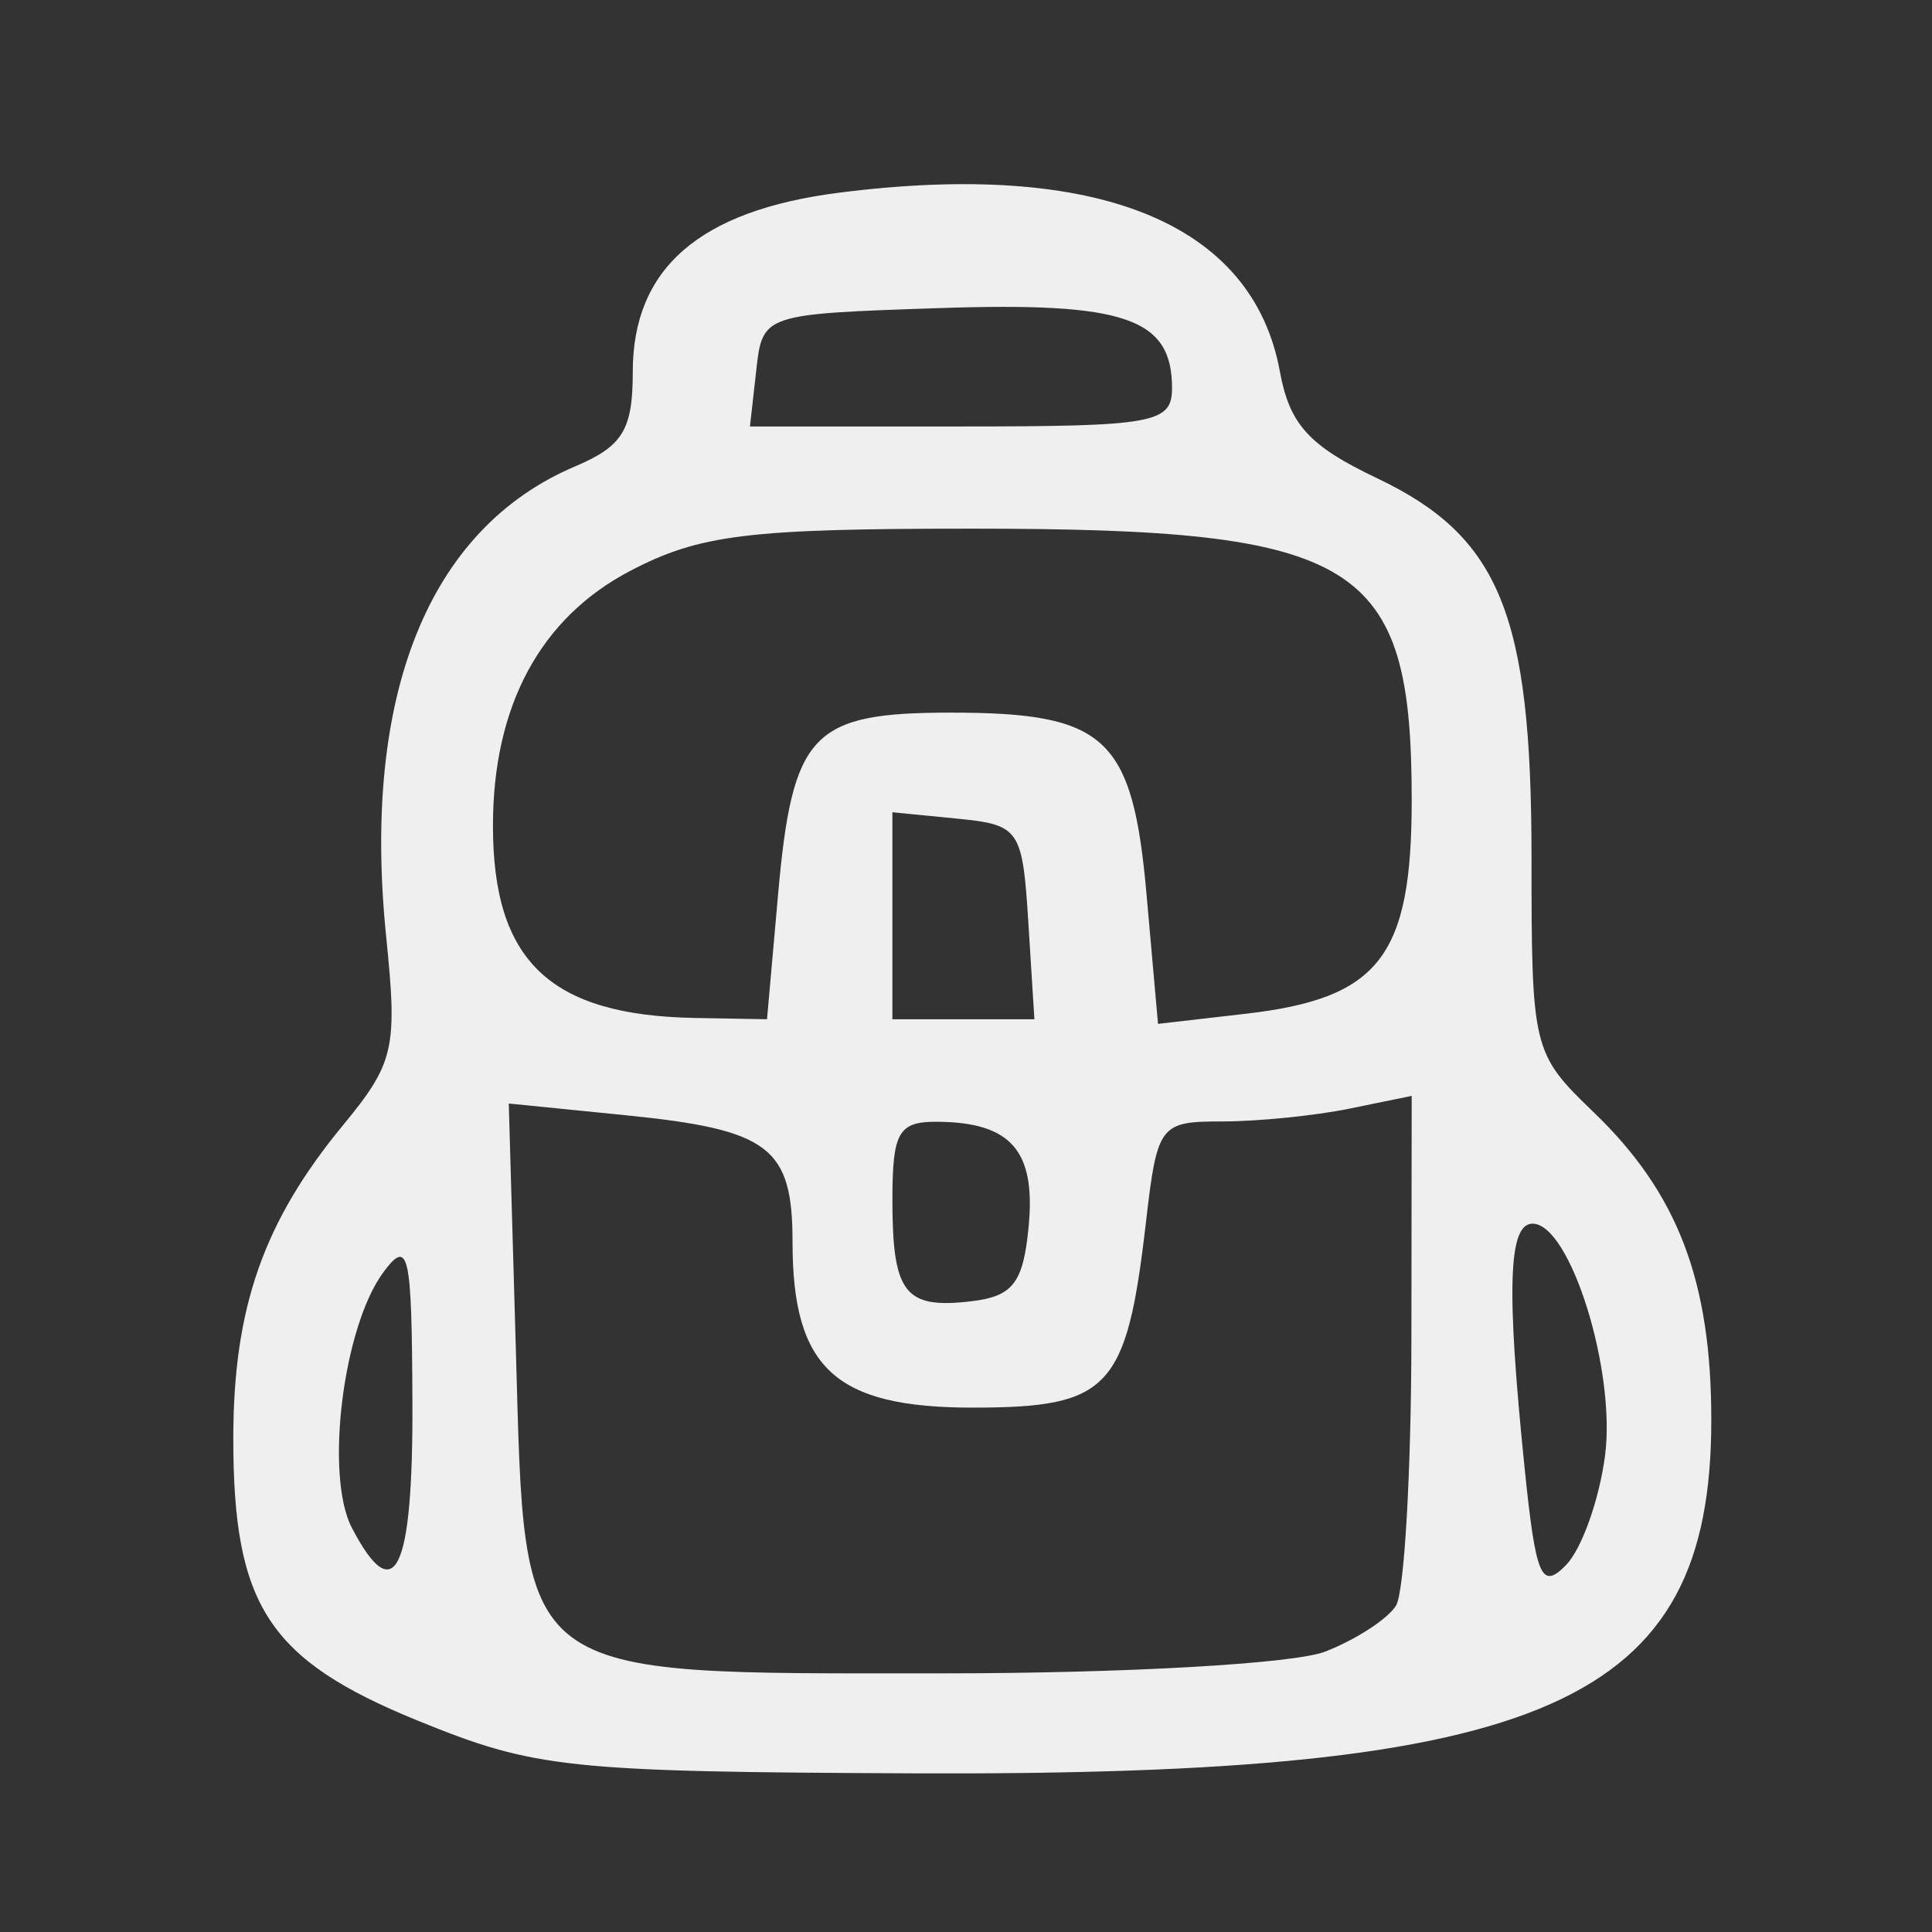 <?xml version="1.0" encoding="UTF-8" standalone="no"?> <!-- Created with Inkscape (http://www.inkscape.org/) --> <svg xmlns:inkscape="http://www.inkscape.org/namespaces/inkscape" xmlns:sodipodi="http://sodipodi.sourceforge.net/DTD/sodipodi-0.dtd" xmlns="http://www.w3.org/2000/svg" xmlns:svg="http://www.w3.org/2000/svg" width="400" height="399.999" viewBox="0 0 400 399.999" version="1.1" id="svg1" xml:space="preserve" sodipodi:docname="vector icons - rejilla de exportacion.svg" inkscape:version="1.4.2 (ebf0e940d0, 2025-05-08)" inkscape:export-filename="vector icons 5 col.png" inkscape:export-xdpi="28.171907" inkscape:export-ydpi="28.171907" inkscape:export-batch-path="bulk-svg no-border" inkscape:export-batch-name="icon-"><rect x="0" y="0" width="400" height="399.999" fill="#333333" stroke="none"/><defs id="defs1"></defs><g inkscape:label="icons" inkscape:groupmode="layer" id="layer1" transform="translate(-3362.429,-3659.124)"><g id="g342" transform="matrix(1.755,0,0,1.755,-6342.518,-3305.476)" style="stroke:none;stroke-width:3.989;stroke-linejoin:round;stroke-dasharray:none;stroke-opacity:1;paint-order:fill markers stroke"><rect style="fill:none;stroke:none;stroke-width:3.989;stroke-linecap:round;stroke-linejoin:round;stroke-dasharray:none;stroke-opacity:1;paint-order:fill markers stroke" id="rect994" width="227.942" height="227.942" x="5461.676" y="3667.625" transform="translate(68.75,301.202)"></rect><path style="font-variation-settings:normal;fill:#efefef;fill-opacity:1;stroke:none;stroke-width:0;stroke-linecap:round;stroke-linejoin:round;stroke-miterlimit:4;stroke-dasharray:none;stroke-dashoffset:0;stroke-opacity:0.85;paint-order:fill markers stroke" d="m 5579.145,4171.411 c -17.575,-7.176 -21.738,-13.546 -21.738,-33.26 0,-15.418 3.554,-25.58 12.924,-36.953 6.065,-7.363 6.457,-9.066 5.115,-22.22 -2.915,-28.533 4.978,-48.19 22.294,-55.53 5.615,-2.38 6.792,-4.311 6.792,-11.137 0,-12.211 7.848,-19.037 24.308,-21.142 30.462,-3.895 48.814,3.541 52.03,21.081 1.147,6.261 3.44,8.783 11.441,12.586 14.511,6.899 18.244,16.043 18.248,44.698 0,22.704 0.118,23.171 7.363,30.143 9.892,9.52 13.847,19.88 13.847,36.261 0,33.501 -19.269,42.025 -94.249,41.699 -40.768,-0.178 -44.548,-0.582 -58.373,-6.227 z m 107.064,-8.132 c 3.622,-1.409 7.385,-3.851 8.364,-5.426 0.979,-1.574 1.795,-15.749 1.815,-31.499 l 0.035,-28.637 -7.363,1.507 c -4.05,0.829 -10.795,1.507 -14.988,1.507 -7.386,0 -7.667,0.375 -9.011,11.989 -2.268,19.595 -4.31,21.771 -20.424,21.771 -16.211,0 -21.257,-4.636 -21.257,-19.533 0,-11.195 -2.711,-13.255 -19.683,-14.958 l -13.793,-1.384 0.836,29.005 c 1.139,39.472 -0.514,38.219 50.419,38.219 21.449,0 41.376,-1.134 45.048,-2.562 z m 33.023,-23.116 c 1.312,-10.011 -4.11,-27.373 -8.55,-27.373 -2.854,0 -3.106,7.604 -0.947,28.74 1.326,12.976 1.98,14.519 4.893,11.537 1.849,-1.893 3.921,-7.699 4.603,-12.903 z m -140.694,-6.274 c -0.071,-17.758 -0.436,-19.405 -3.438,-15.348 -4.765,6.441 -6.92,23.988 -3.7,30.144 5.052,9.66 7.213,5.179 7.139,-14.796 z m 72.704,-20.847 c 0.827,-8.868 -2.111,-12.212 -10.778,-12.273 -4.582,-0.036 -5.301,1.218 -5.301,9.206 0,11.044 1.454,12.908 9.336,11.967 4.905,-0.586 6.116,-2.183 6.743,-8.9 z m -29.582,-38.926 c 1.704,-19.234 3.95,-21.613 20.409,-21.613 18.317,0 21.43,2.898 23.077,21.475 l 1.35,15.242 10.347,-1.193 c 15.763,-1.818 19.582,-6.734 19.582,-25.205 0,-28.226 -6.148,-32.023 -51.856,-32.023 -26.444,0 -32.146,0.702 -40.309,4.966 -10.623,5.546 -16.222,15.929 -16.222,30.082 0,15.964 6.728,22.368 23.824,22.675 l 8.508,0.153 z m 29.536,3.104 c -0.688,-10.983 -1.033,-11.486 -8.376,-12.21 l -7.658,-0.755 v 12.21 12.21 h 8.376 8.376 z m 16.954,-63.006 c 0,-8.259 -5.562,-10.17 -27.453,-9.435 -20.802,0.699 -20.852,0.716 -21.596,7.332 l -0.745,6.632 h 24.897 c 22.784,0 24.897,-0.384 24.897,-4.528 z" id="path657"></path></g></g></svg> 